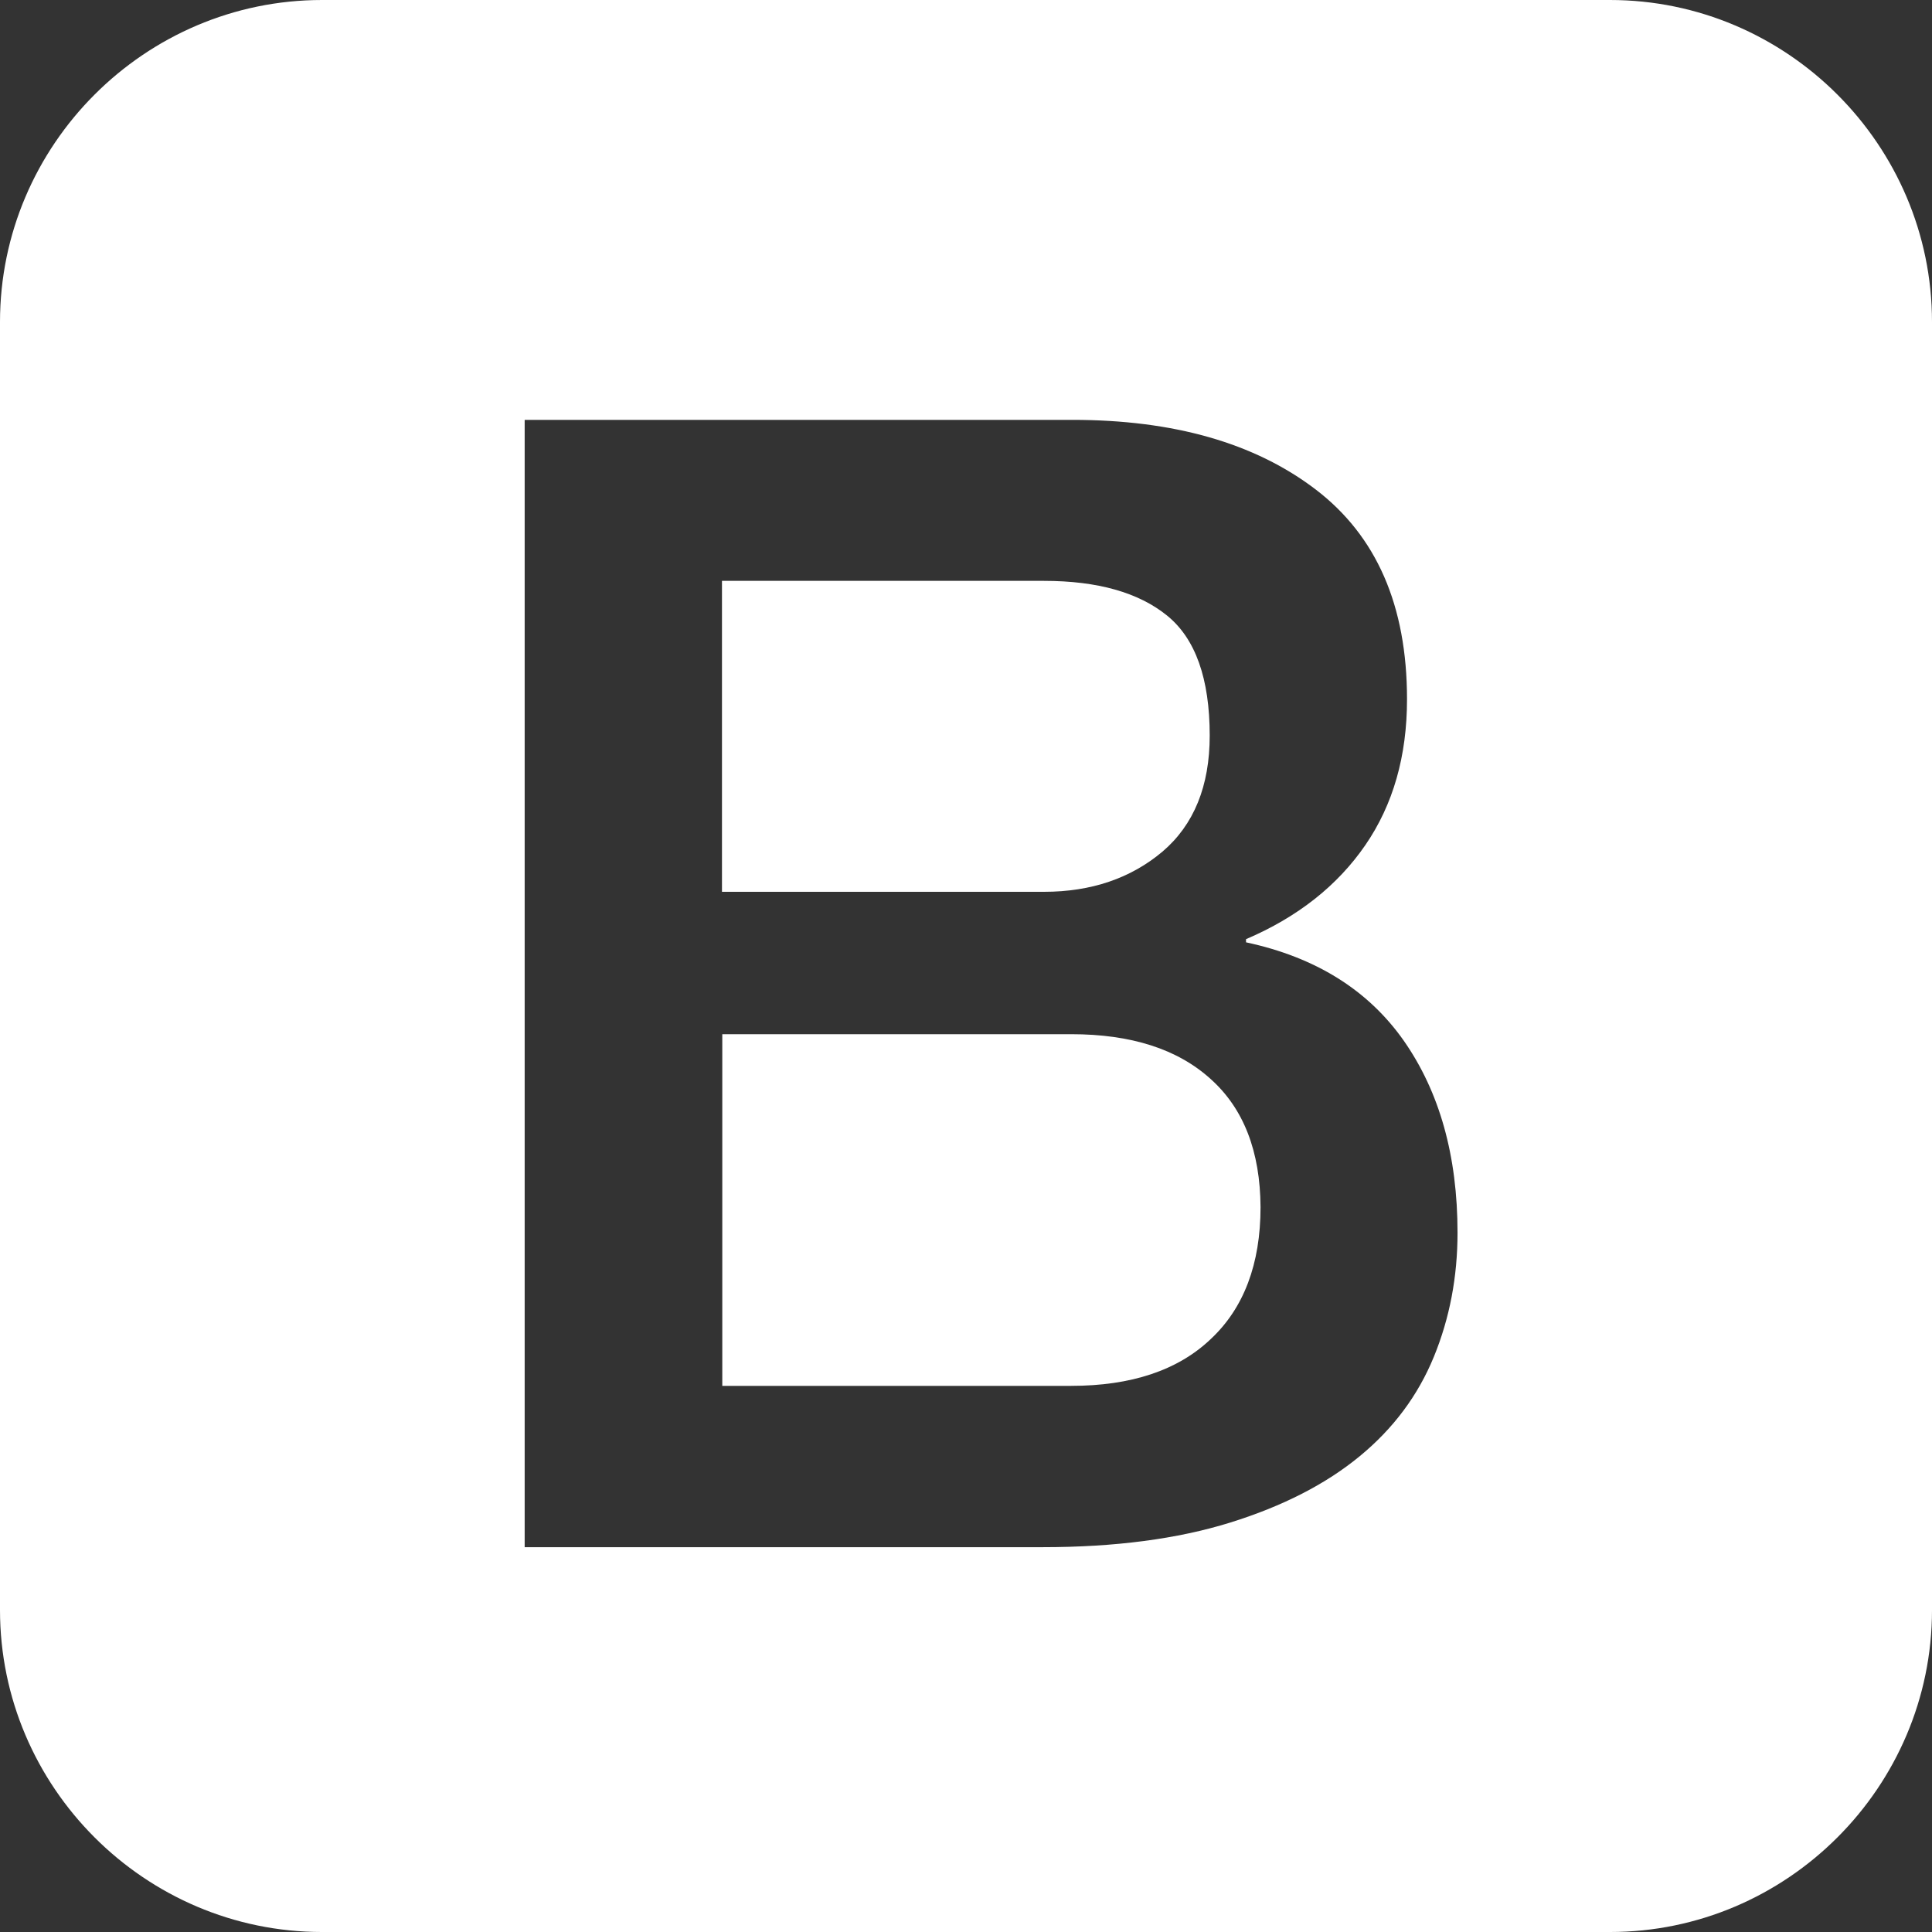<svg xmlns="http://www.w3.org/2000/svg" fill="#FFF" viewBox="0 180 612 612" role="img">
  <rect x="0" y="180" width="612" height="612" fill="#333333" stroke="none"/>
  <title>Bootstrap</title>
  <path d="M383.5 521.8c-10.5-9.5-25.2-14.2-44.2-14.2H228.8V619h110.5c19 0 33.8-4.9 44.2-14.8 10.5-9.8 15.8-23.8 15.8-41.8-.1-17.6-5.3-31.2-15.8-40.6zm-15.3-72c10-8.5 15-20.8 15-36.8 0-18-4.5-30.7-13.5-38s-22-11-39-11h-102v98.5h102c15 0 27.5-4.3 37.5-12.7z"/>
  <path d="M510 180H102C45.9 180 0 225.9 0 282v408c0 56.1 45.9 102 102 102h408c56.1 0 102-45.9 102-102V282c0-56.1-45.9-102-102-102zm-55.8 429.8c-5 12.2-12.8 22.7-23.5 31.5s-24.3 15.8-41 21-36.5 7.8-59.5 7.8h-164V313h173.5c32 0 57.7 7.3 77 22s29 36.8 29 66.5c0 18-4.4 33.4-13.2 46.2-8.8 12.8-21.4 22.8-37.8 29.8v1c22 4.7 38.7 15.1 50 31.2 11.3 16.2 17 36.4 17 60.8 0 14-2.5 27.1-7.5 39.3z"/>
</svg>

